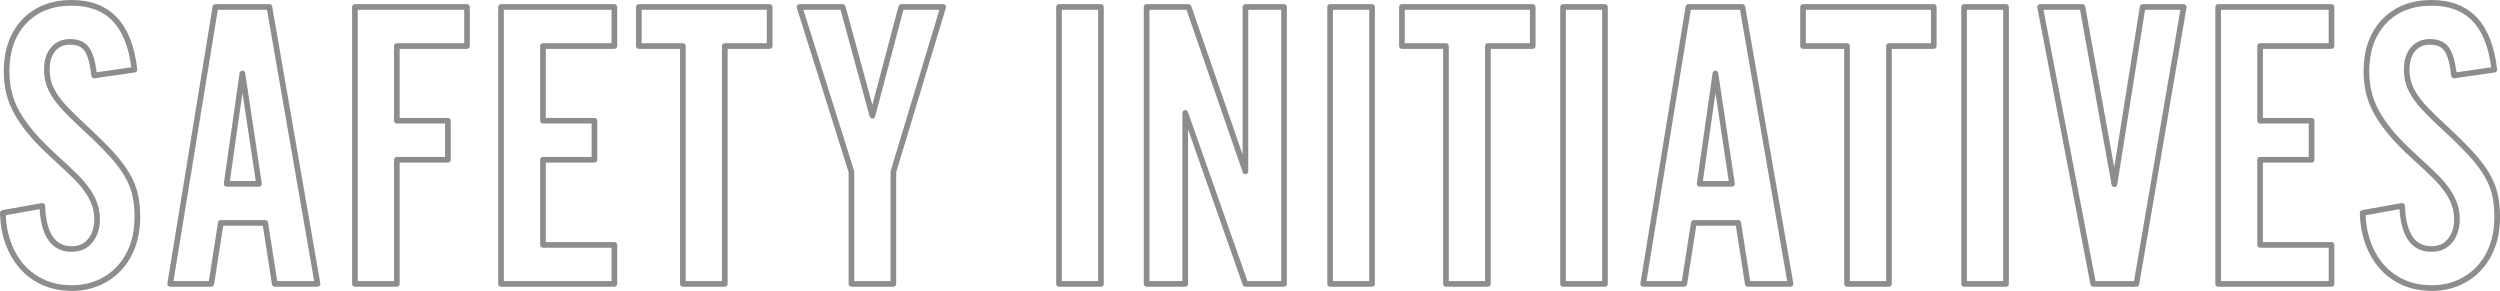 <?xml version="1.0" encoding="UTF-8"?>
<svg id="Layer_2" data-name="Layer 2" xmlns="http://www.w3.org/2000/svg" viewBox="0 0 1324.73 154.14">
  <defs>
    <style>
      .cls-1 {
        fill: none;
      }

      .cls-1, .cls-2 {
        stroke-width: 0px;
      }

      .cls-2 {
        fill: #8d8d8d;
      }
    </style>
  </defs>
  <g id="Layer_1-2" data-name="Layer 1">
    <g>
      <g>
        <path class="cls-2" d="M38.02,154.14c-5.6,0-10.77-1.01-15.34-3.02-4.58-2-8.56-4.86-11.84-8.48-3.26-3.6-5.88-7.97-7.77-12.99C1.18,124.66.15,119.01,0,112.86c-.02-.74.51-1.38,1.24-1.51l20.9-3.74c.43-.08.87.04,1.21.31.34.27.54.68.56,1.11.55,14.43,5.17,21.44,14.12,21.44,3.67,0,6.49-1.26,8.63-3.85,2.18-2.64,3.29-6.23,3.29-10.68,0-5.06-1.83-10.08-5.42-14.92-.84-1.12-1.64-2.13-2.37-3.01-.71-.84-1.64-1.84-2.77-2.97-1.17-1.16-2.66-2.62-4.49-4.37-1.83-1.75-4.3-4.03-7.34-6.78-4.71-4.26-8.72-8.34-11.91-12.11-3.19-3.78-5.84-7.51-7.86-11.1-2.04-3.62-3.53-7.33-4.44-11.03-.9-3.69-1.36-7.69-1.36-11.89,0-11.33,3.28-20.54,9.76-27.39C18.24,3.48,27.08,0,38.02,0c20.31,0,31.98,12.37,34.71,36.75.09.8-.47,1.54-1.28,1.65l-21.34,3.08c-.4.06-.81-.05-1.13-.3s-.53-.62-.57-1.02c-.7-6.32-1.91-10.75-3.59-13.17-1.55-2.23-4.06-3.32-7.68-3.32-3.38,0-5.95,1.12-7.87,3.42-1.96,2.35-2.95,5.57-2.95,9.58,0,2.35.28,4.54.83,6.52.54,1.97,1.52,4.09,2.91,6.3,1.4,2.25,3.34,4.68,5.76,7.24,2.46,2.6,5.69,5.76,9.61,9.37,5.73,5.28,10.5,9.97,14.16,13.92,3.72,4.02,6.71,7.91,8.88,11.57,2.2,3.71,3.74,7.48,4.57,11.2.83,3.69,1.25,7.83,1.25,12.3,0,5.71-.88,11.02-2.62,15.78-1.75,4.79-4.26,8.95-7.46,12.37-3.21,3.43-7.08,6.14-11.5,8.04-4.43,1.9-9.37,2.87-14.67,2.87ZM3.04,114.07c.24,5.32,1.19,10.2,2.83,14.53,1.76,4.66,4.18,8.71,7.19,12.03,3,3.31,6.64,5.92,10.82,7.75,4.19,1.83,8.95,2.76,14.14,2.76,4.89,0,9.43-.88,13.49-2.62,4.04-1.74,7.57-4.2,10.5-7.33,2.92-3.13,5.22-6.95,6.84-11.35,1.62-4.43,2.44-9.39,2.44-14.75,0-4.25-.39-8.17-1.17-11.64-.77-3.41-2.19-6.89-4.23-10.33-2.06-3.48-4.92-7.2-8.5-11.06-3.61-3.89-8.32-8.52-14-13.75-3.97-3.66-7.25-6.86-9.75-9.51-2.55-2.7-4.61-5.29-6.12-7.71-1.54-2.46-2.64-4.85-3.25-7.09-.62-2.24-.93-4.7-.93-7.32,0-4.73,1.23-8.6,3.65-11.5,2.49-2.98,5.91-4.49,10.17-4.49,4.61,0,8.02,1.55,10.14,4.6,1.84,2.66,3.13,6.92,3.92,13.01l18.37-2.65C66.74,13.68,56.41,3,38.02,3c-10.08,0-18.19,3.17-24.1,9.41-5.93,6.27-8.94,14.79-8.94,25.32,0,3.96.43,7.72,1.28,11.17.84,3.44,2.24,6.9,4.14,10.27,1.93,3.42,4.47,7,7.54,10.64,3.1,3.67,7.02,7.65,11.63,11.82,3.06,2.77,5.55,5.07,7.4,6.84,1.84,1.77,3.35,3.24,4.53,4.41,1.19,1.19,2.19,2.26,2.95,3.17.77.92,1.6,1.97,2.47,3.14,4,5.37,6.02,11,6.02,16.71,0,5.17-1.34,9.4-3.97,12.59-2.71,3.28-6.39,4.94-10.95,4.94-10.35,0-16.08-7.6-17.03-22.6l-17.94,3.21Z"/>
        <path class="cls-2" d="M168.26,151.94h-22.66c-.74,0-1.37-.54-1.48-1.27l-4.86-31.07h-20.97l-4.86,31.07c-.11.73-.74,1.27-1.48,1.27h-21.78c-.44,0-.86-.19-1.14-.53-.29-.34-.41-.78-.34-1.21L112.66,3.46c.12-.73.75-1.26,1.48-1.26h28.6c.73,0,1.35.52,1.48,1.24l25.52,146.74c.08.44-.04.88-.33,1.22-.28.34-.71.53-1.15.53ZM146.88,148.94h19.59L141.48,5.2h-26.06l-23.49,143.74h18.73l4.86-31.07c.11-.73.74-1.27,1.48-1.27h23.54c.74,0,1.37.54,1.48,1.27l4.86,31.07ZM137.24,98.92h-17.16c-.43,0-.85-.19-1.13-.52-.29-.33-.41-.76-.35-1.19l8.36-58.52c.11-.74.74-1.29,1.48-1.29h0c.74,0,1.37.54,1.48,1.28l8.8,58.52c.06.43-.06.87-.35,1.2s-.7.52-1.14.52ZM121.81,95.92h13.69l-7.02-46.68-6.67,46.68Z"/>
        <path class="cls-2" d="M210.28,151.94h-22.22c-.83,0-1.5-.67-1.5-1.5V3.7c0-.83.67-1.5,1.5-1.5h59.4c.83,0,1.5.67,1.5,1.5v20.68c0,.83-.67,1.5-1.5,1.5h-35.68v36.6h25.56c.83,0,1.5.67,1.5,1.5v20.68c0,.83-.67,1.5-1.5,1.5h-25.56v64.28c0,.83-.67,1.5-1.5,1.5ZM189.56,148.94h19.22v-64.28c0-.83.67-1.5,1.5-1.5h25.56v-17.68h-25.56c-.83,0-1.5-.67-1.5-1.5V24.38c0-.83.67-1.5,1.5-1.5h35.68V5.2h-56.4v143.74Z"/>
        <path class="cls-2" d="M325.55,151.94h-60.06c-.83,0-1.5-.67-1.5-1.5V3.7c0-.83.67-1.5,1.5-1.5h60.06c.83,0,1.5.67,1.5,1.5v20.68c0,.83-.67,1.5-1.5,1.5h-36.34v36.6h25.78c.83,0,1.5.67,1.5,1.5v20.68c0,.83-.67,1.5-1.5,1.5h-25.78v42.1h36.34c.83,0,1.5.67,1.5,1.5v20.68c0,.83-.67,1.5-1.5,1.5ZM266.99,148.94h57.06v-17.68h-36.34c-.83,0-1.5-.67-1.5-1.5v-45.1c0-.83.67-1.5,1.5-1.5h25.78v-17.68h-25.78c-.83,0-1.5-.67-1.5-1.5V24.38c0-.83.67-1.5,1.5-1.5h36.34V5.2h-57.06v143.74Z"/>
        <path class="cls-2" d="M384.07,151.94h-22.22c-.83,0-1.5-.67-1.5-1.5V25.88h-21.82c-.83,0-1.5-.67-1.5-1.5V3.7c0-.83.67-1.5,1.5-1.5h69.3c.83,0,1.5.67,1.5,1.5v20.68c0,.83-.67,1.5-1.5,1.5h-22.26v124.56c0,.83-.67,1.5-1.5,1.5ZM363.35,148.94h19.22V24.38c0-.83.67-1.5,1.5-1.5h22.26V5.2h-66.3v17.68h21.82c.83,0,1.5.67,1.5,1.5v124.56Z"/>
        <path class="cls-2" d="M473.39,151.94h-22.22c-.83,0-1.5-.67-1.5-1.5v-59.17l-27.43-87.12c-.14-.46-.06-.95.22-1.34.28-.39.73-.61,1.21-.61h22.88c.68,0,1.27.45,1.45,1.11l14.26,52.26,13.86-52.25c.17-.66.77-1.12,1.45-1.12h22.22c.47,0,.92.22,1.2.61.28.38.37.87.23,1.33l-26.34,87.13v59.18c0,.83-.67,1.5-1.5,1.5ZM452.67,148.94h19.22v-57.9c0-.15.02-.29.06-.43l25.82-85.41h-19.05l-14.99,56.53c-.17.66-.77,1.11-1.45,1.12h0c-.68,0-1.27-.45-1.45-1.11l-15.43-56.54h-19.69l26.89,85.39c.05.15.07.3.07.45v57.9Z"/>
        <path class="cls-2" d="M583.38,151.94h-22.22c-.83,0-1.5-.67-1.5-1.5V3.7c0-.83.67-1.5,1.5-1.5h22.22c.83,0,1.5.67,1.5,1.5v146.74c0,.83-.67,1.5-1.5,1.5ZM562.66,148.94h19.22V5.2h-19.22v143.74Z"/>
        <path class="cls-2" d="M680.4,151.94h-20.46c-.64,0-1.2-.4-1.42-1l-28.98-82.36v81.86c0,.83-.67,1.5-1.5,1.5h-20.46c-.83,0-1.5-.67-1.5-1.5V3.7c0-.83.67-1.5,1.5-1.5h22.22c.64,0,1.21.41,1.42,1.01l27.22,78.69V3.7c0-.83.67-1.5,1.5-1.5h20.46c.83,0,1.5.67,1.5,1.5v146.74c0,.83-.67,1.5-1.5,1.5ZM661,148.94h17.9V5.2h-17.46v85.62c0,.73-.53,1.36-1.25,1.48-.73.12-1.43-.3-1.67-.99l-29.79-86.11h-19.65v143.74h17.46V59.8c0-.73.53-1.36,1.25-1.48.72-.12,1.42.29,1.67.98l31.55,89.64Z"/>
        <path class="cls-2" d="M727.04,151.94h-22.22c-.83,0-1.5-.67-1.5-1.5V3.7c0-.83.67-1.5,1.5-1.5h22.22c.83,0,1.5.67,1.5,1.5v146.74c0,.83-.67,1.5-1.5,1.5ZM706.32,148.94h19.22V5.2h-19.22v143.74Z"/>
        <path class="cls-2" d="M788.42,151.94h-22.22c-.83,0-1.5-.67-1.5-1.5V25.88h-21.82c-.83,0-1.5-.67-1.5-1.5V3.7c0-.83.67-1.5,1.5-1.5h69.3c.83,0,1.5.67,1.5,1.5v20.68c0,.83-.67,1.5-1.5,1.5h-22.26v124.56c0,.83-.67,1.5-1.5,1.5ZM767.7,148.94h19.22V24.38c0-.83.67-1.5,1.5-1.5h22.26V5.2h-66.3v17.68h21.82c.83,0,1.5.67,1.5,1.5v124.56Z"/>
        <path class="cls-2" d="M850.46,151.94h-22.22c-.83,0-1.5-.67-1.5-1.5V3.7c0-.83.67-1.5,1.5-1.5h22.22c.83,0,1.5.67,1.5,1.5v146.74c0,.83-.67,1.5-1.5,1.5ZM829.74,148.94h19.22V5.2h-19.22v143.74Z"/>
        <path class="cls-2" d="M948.8,151.94h-22.66c-.74,0-1.37-.54-1.48-1.27l-4.86-31.07h-20.97l-4.86,31.07c-.11.73-.74,1.27-1.48,1.27h-21.78c-.44,0-.86-.19-1.14-.53-.29-.34-.41-.78-.34-1.21L893.2,3.46c.12-.73.75-1.26,1.48-1.26h28.6c.73,0,1.35.52,1.48,1.24l25.52,146.74c.08.44-.04.88-.33,1.22-.28.34-.71.53-1.15.53ZM927.42,148.94h19.59l-25-143.74h-26.06l-23.49,143.74h18.73l4.86-31.07c.11-.73.74-1.27,1.48-1.27h23.54c.74,0,1.37.54,1.48,1.27l4.86,31.07ZM917.78,98.92h-17.16c-.43,0-.85-.19-1.13-.52-.29-.33-.41-.76-.35-1.19l8.36-58.52c.11-.74.74-1.29,1.48-1.29h0c.74,0,1.37.54,1.48,1.28l8.8,58.52c.06.43-.06.87-.35,1.2s-.7.52-1.14.52ZM902.35,95.92h13.69l-7.02-46.68-6.67,46.68Z"/>
        <path class="cls-2" d="M1000.94,151.94h-22.22c-.83,0-1.5-.67-1.5-1.5V25.88h-21.82c-.83,0-1.5-.67-1.5-1.5V3.7c0-.83.67-1.5,1.5-1.5h69.3c.83,0,1.5.67,1.5,1.5v20.68c0,.83-.67,1.5-1.5,1.5h-22.26v124.56c0,.83-.67,1.5-1.5,1.5ZM980.22,148.94h19.22V24.38c0-.83.67-1.5,1.5-1.5h22.26V5.2h-66.3v17.68h21.82c.83,0,1.5.67,1.5,1.5v124.56Z"/>
        <path class="cls-2" d="M1062.98,151.94h-22.22c-.83,0-1.5-.67-1.5-1.5V3.7c0-.83.67-1.5,1.5-1.5h22.22c.83,0,1.5.67,1.5,1.5v146.74c0,.83-.67,1.5-1.5,1.5ZM1042.26,148.94h19.22V5.2h-19.22v143.74Z"/>
        <path class="cls-2" d="M1132.06,151.94h-22.88c-.72,0-1.34-.51-1.47-1.22l-28.16-146.74c-.08-.44.03-.89.32-1.24.29-.35.71-.54,1.16-.54h22.44c.73,0,1.35.52,1.48,1.23l15.37,85.25,13.57-85.22c.12-.73.74-1.26,1.48-1.26h21.78c.44,0,.86.2,1.15.53s.41.78.33,1.22l-25.08,146.74c-.12.72-.75,1.25-1.48,1.25ZM1110.42,148.94h20.38l24.57-143.74h-18.72l-14.76,92.68c-.12.72-.73,1.26-1.47,1.26h-.02c-.72,0-1.35-.52-1.48-1.23l-16.72-92.71h-19.37l27.58,143.74Z"/>
        <path class="cls-2" d="M1235.45,151.94h-60.06c-.83,0-1.5-.67-1.5-1.5V3.7c0-.83.67-1.5,1.5-1.5h60.06c.83,0,1.5.67,1.5,1.5v20.68c0,.83-.67,1.5-1.5,1.5h-36.34v36.6h25.78c.83,0,1.5.67,1.5,1.5v20.68c0,.83-.67,1.5-1.5,1.5h-25.78v42.1h36.34c.83,0,1.5.67,1.5,1.5v20.68c0,.83-.67,1.5-1.5,1.5ZM1176.89,148.94h57.06v-17.68h-36.34c-.83,0-1.5-.67-1.5-1.5v-45.1c0-.83.67-1.5,1.5-1.5h25.78v-17.68h-25.78c-.83,0-1.5-.67-1.5-1.5V24.38c0-.83.67-1.5,1.5-1.5h36.34V5.2h-57.06v143.74Z"/>
        <path class="cls-2" d="M1288.47,154.14c-5.6,0-10.77-1.01-15.34-3.02s-8.56-4.86-11.84-8.48c-3.26-3.6-5.88-7.97-7.77-12.99-1.89-4.99-2.92-10.64-3.07-16.8-.02-.74.51-1.38,1.24-1.51l20.9-3.74c.43-.08.87.04,1.21.31.34.27.54.68.56,1.11.55,14.43,5.17,21.44,14.12,21.44,3.67,0,6.49-1.26,8.63-3.85,2.18-2.64,3.29-6.23,3.29-10.68,0-5.06-1.82-10.08-5.42-14.92-.83-1.11-1.63-2.12-2.37-3.01-.71-.84-1.64-1.84-2.77-2.97-1.17-1.16-2.66-2.62-4.49-4.37-1.83-1.75-4.3-4.03-7.34-6.78-4.72-4.27-8.73-8.34-11.91-12.11-3.19-3.78-5.84-7.52-7.86-11.1-2.04-3.62-3.53-7.33-4.44-11.03-.9-3.69-1.36-7.69-1.36-11.89,0-11.33,3.28-20.54,9.76-27.39,6.5-6.87,15.34-10.35,26.28-10.35,20.31,0,31.98,12.37,34.71,36.75.09.8-.47,1.54-1.28,1.65l-21.34,3.08c-.4.06-.81-.05-1.13-.3s-.53-.62-.57-1.02c-.7-6.32-1.91-10.75-3.59-13.17-1.55-2.23-4.06-3.32-7.68-3.32-3.38,0-5.95,1.12-7.87,3.42-1.96,2.35-2.95,5.57-2.95,9.58,0,2.35.28,4.54.83,6.52.54,1.97,1.52,4.09,2.91,6.3,1.41,2.25,3.34,4.68,5.76,7.24,2.47,2.61,5.7,5.76,9.61,9.37,5.73,5.28,10.5,9.97,14.16,13.92,3.72,4.02,6.71,7.91,8.88,11.57,2.2,3.71,3.74,7.48,4.57,11.2.83,3.69,1.25,7.83,1.25,12.3,0,5.71-.88,11.02-2.62,15.78-1.75,4.79-4.26,8.95-7.46,12.37-3.21,3.43-7.08,6.14-11.5,8.04-4.43,1.9-9.37,2.87-14.67,2.87ZM1253.5,114.07c.24,5.32,1.19,10.2,2.83,14.53,1.76,4.66,4.18,8.71,7.19,12.03,3,3.31,6.64,5.92,10.82,7.75,4.19,1.83,8.95,2.76,14.14,2.76,4.89,0,9.43-.88,13.49-2.62,4.04-1.74,7.57-4.2,10.5-7.33,2.92-3.13,5.22-6.95,6.84-11.35,1.62-4.43,2.44-9.39,2.44-14.75,0-4.25-.39-8.17-1.17-11.64-.77-3.41-2.19-6.89-4.23-10.33-2.06-3.47-4.92-7.19-8.5-11.06-3.61-3.89-8.32-8.52-14-13.75-3.96-3.66-7.24-6.86-9.75-9.51-2.55-2.7-4.61-5.29-6.12-7.71-1.54-2.46-2.63-4.84-3.25-7.09-.62-2.24-.93-4.7-.93-7.32,0-4.73,1.23-8.6,3.65-11.5,2.49-2.98,5.91-4.49,10.17-4.49,4.6,0,8.02,1.55,10.14,4.6,1.84,2.66,3.13,6.92,3.92,13.01l18.37-2.65c-2.83-21.96-13.17-32.64-31.56-32.64-10.08,0-18.19,3.17-24.1,9.41-5.93,6.27-8.94,14.79-8.94,25.32,0,3.96.43,7.72,1.28,11.17.84,3.44,2.24,6.9,4.14,10.27,1.93,3.42,4.46,7,7.54,10.64,3.1,3.67,7.01,7.65,11.63,11.82,3.06,2.77,5.55,5.07,7.4,6.84,1.84,1.77,3.35,3.24,4.53,4.41,1.19,1.19,2.18,2.26,2.95,3.17.78.93,1.61,1.99,2.47,3.14,4,5.37,6.02,11,6.02,16.71,0,5.17-1.34,9.4-3.97,12.59-2.71,3.28-6.39,4.94-10.95,4.94-10.35,0-16.08-7.6-17.03-22.6l-17.94,3.21Z"/>
      </g>
      <rect class="cls-1" width="1324.73" height="154.14"/>
    </g>
  </g>
</svg>